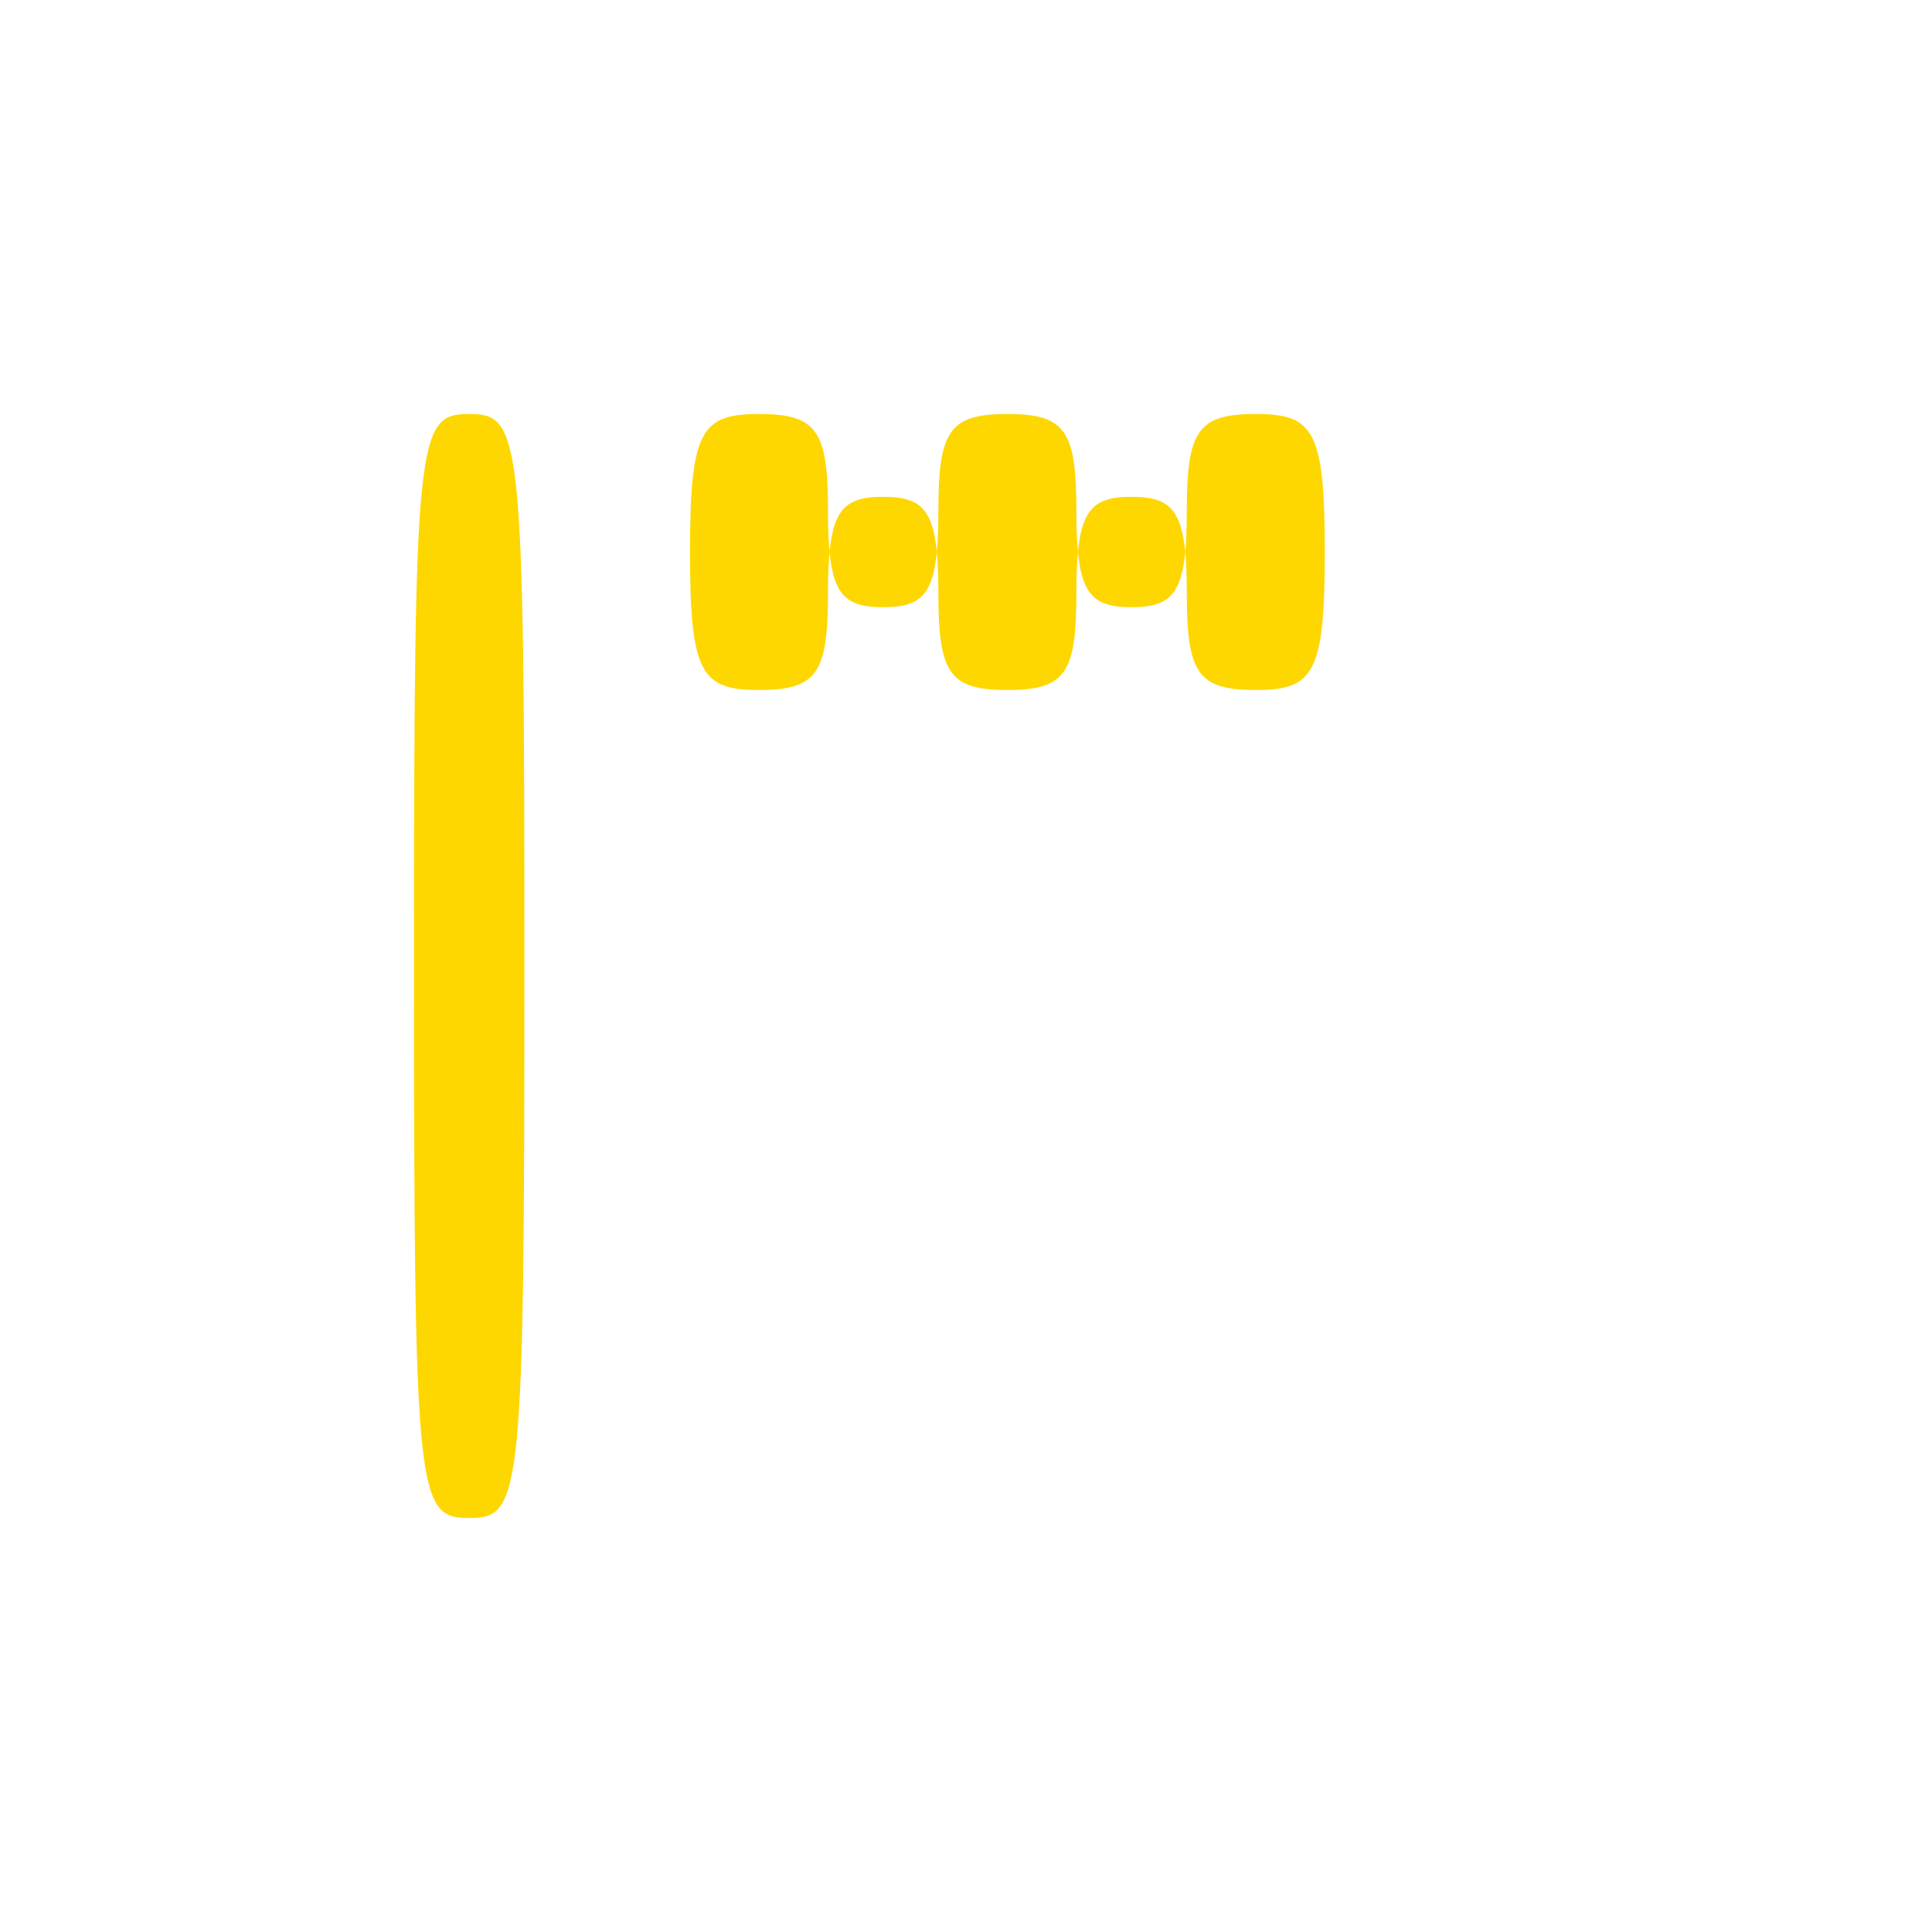 <?xml version="1.0" standalone="no"?>
<!DOCTYPE svg PUBLIC "-//W3C//DTD SVG 20010904//EN"
 "http://www.w3.org/TR/2001/REC-SVG-20010904/DTD/svg10.dtd">
<svg version="1.0" xmlns="http://www.w3.org/2000/svg"
 width="70pt" height="70pt" viewBox="0 0 70 70"
 preserveAspectRatio="xMidYMid meet">
<g transform="translate(0,70) scale(0.1,-0.1)"
fill="#FFD700" stroke="none">
<path d="M150 350 c0 -193 1 -200 20 -200 19 0 20 7 20 200 0 193 -1 200 -20
200 -19 0 -20 -7 -20 -200z"/>
<path d="M250 500 c0 -44 4 -50 25 -50 21 0 25 6 25 35 0 29 4 35 20 35 16 0
20 -6 20 -35 0 -29 4 -35 25 -35 21 0 25 6 25 35 0 29 4 35 20 35 16 0 20 -6
20 -35 0 -29 4 -35 25 -35 21 0 25 6 25 50 0 44 -4 50 -25 50 -21 0 -25 -6
-25 -35 0 -29 -4 -35 -20 -35 -16 0 -20 6 -20 35 0 29 -4 35 -25 35 -21 0
-25 -6 -25 -35 0 -29 -4 -35 -20 -35 -16 0 -20 6 -20 35 0 29 -4 35 -25 35
-21 0 -25 -6 -25 -50z"/>
</g>
</svg>